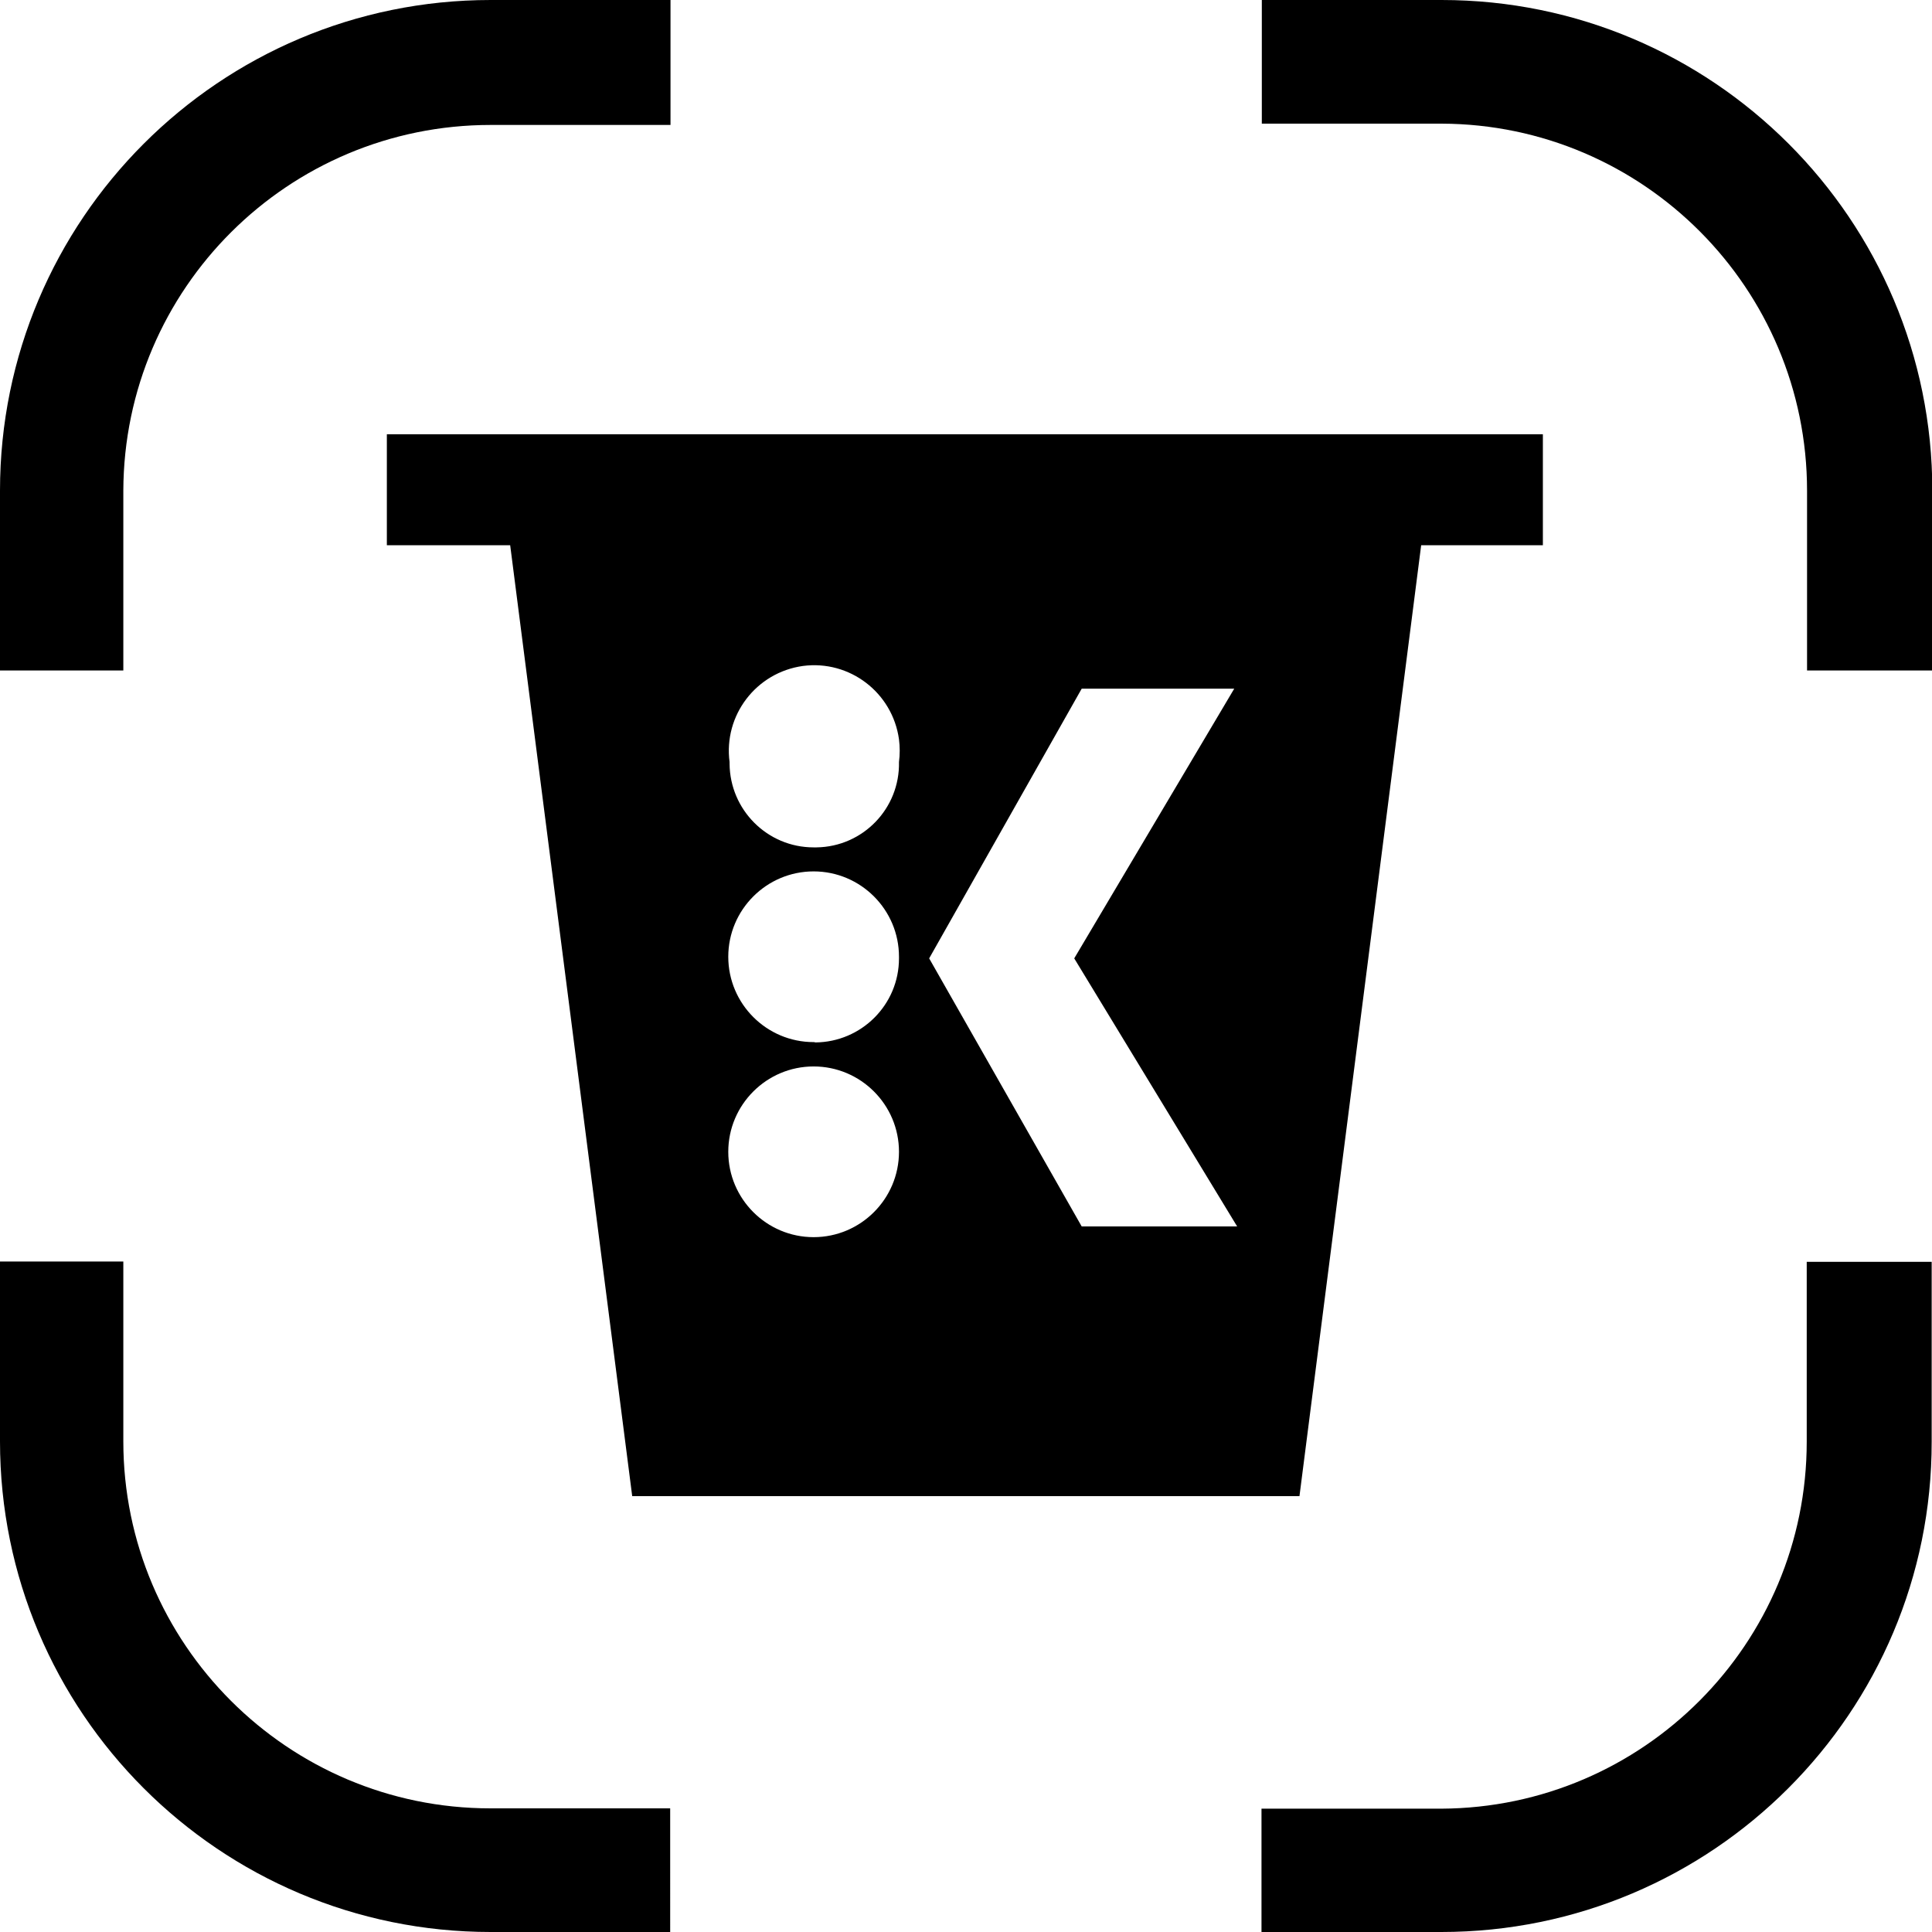 <?xml version="1.0" encoding="utf-8"?>
<!-- Generator: Adobe Illustrator 26.3.1, SVG Export Plug-In . SVG Version: 6.00 Build 0)  -->
<svg version="1.1" id="Layer_1" xmlns="http://www.w3.org/2000/svg" xmlns:xlink="http://www.w3.org/1999/xlink" x="0px" y="0px"
	 viewBox="0 0 595.3 595.3" style="enable-background:new 0 0 595.3 595.3;" xml:space="preserve">
<g>
	<path d="M38,206.6H0v-55.4C0,67.7,67.7,0,151.2,0h55.4v38.5h-55.4C88.8,38.5,38.2,88.9,38,151.2C38,151.2,38,206.6,38,206.6z"/>
	<path d="M595.3,206.6h-38.5v-55.4c0-62.3-50.4-112.9-112.6-113.1h-55.4V0h55.4c83.5,0,151.2,67.7,151.2,151.2l0,0V206.6z"/>
	<path d="M444.1,595.3h-55.4v-38h55.4c62.3-0.3,112.6-50.9,112.6-113.1v-55.4h38.5v55.4C595.3,527.6,527.6,595.3,444.1,595.3
		L444.1,595.3z"/>
	<path d="M206.6,595.3h-55.4C67.7,595.3,0,527.6,0,444.1l0,0v-55.4h38v55.4c0,62.4,50.7,113.1,113.1,113.1h55.4V595.3z"/>
	<path d="M458.6,133.8H119.2v34.2h38l37.6,293h205.6l37.5-293h37.5v-34.2L458.6,133.8L458.6,133.8z M250.7,381.2
		c-14.5,0-26.3-11.8-26.3-26.3c0-14.5,11.8-26.3,26.3-26.3c14.5,0,26.3,11.8,26.3,26.3l0,0C277,369.4,265.2,381.2,250.7,381.2z
		 M250.7,321.1c-14.5,0-26.3-11.8-26.3-26.3c0-14.5,11.8-26.3,26.3-26.3c14.5,0,26.3,11.8,26.3,26.3c0,0.2,0,0.3,0,0.5
		c0,14.3-11.6,25.8-25.8,25.9C251,321.1,250.9,321.1,250.7,321.1z M250.7,261.1c-14.3,0-25.8-11.6-25.9-25.8c0-0.2,0-0.3,0-0.5
		c-1.9-14.4,8.2-27.6,22.6-29.6c14.4-1.9,27.6,8.2,29.6,22.6c0.3,2.3,0.3,4.7,0,7c0.3,14.3-11.1,26.1-25.4,26.3
		C251.3,261.1,251,261.1,250.7,261.1L250.7,261.1z M333.3,377.9l-47-82.6l47-83.1h47L331,295.3l50.2,82.6H333.3z"/>
</g>
</svg>

